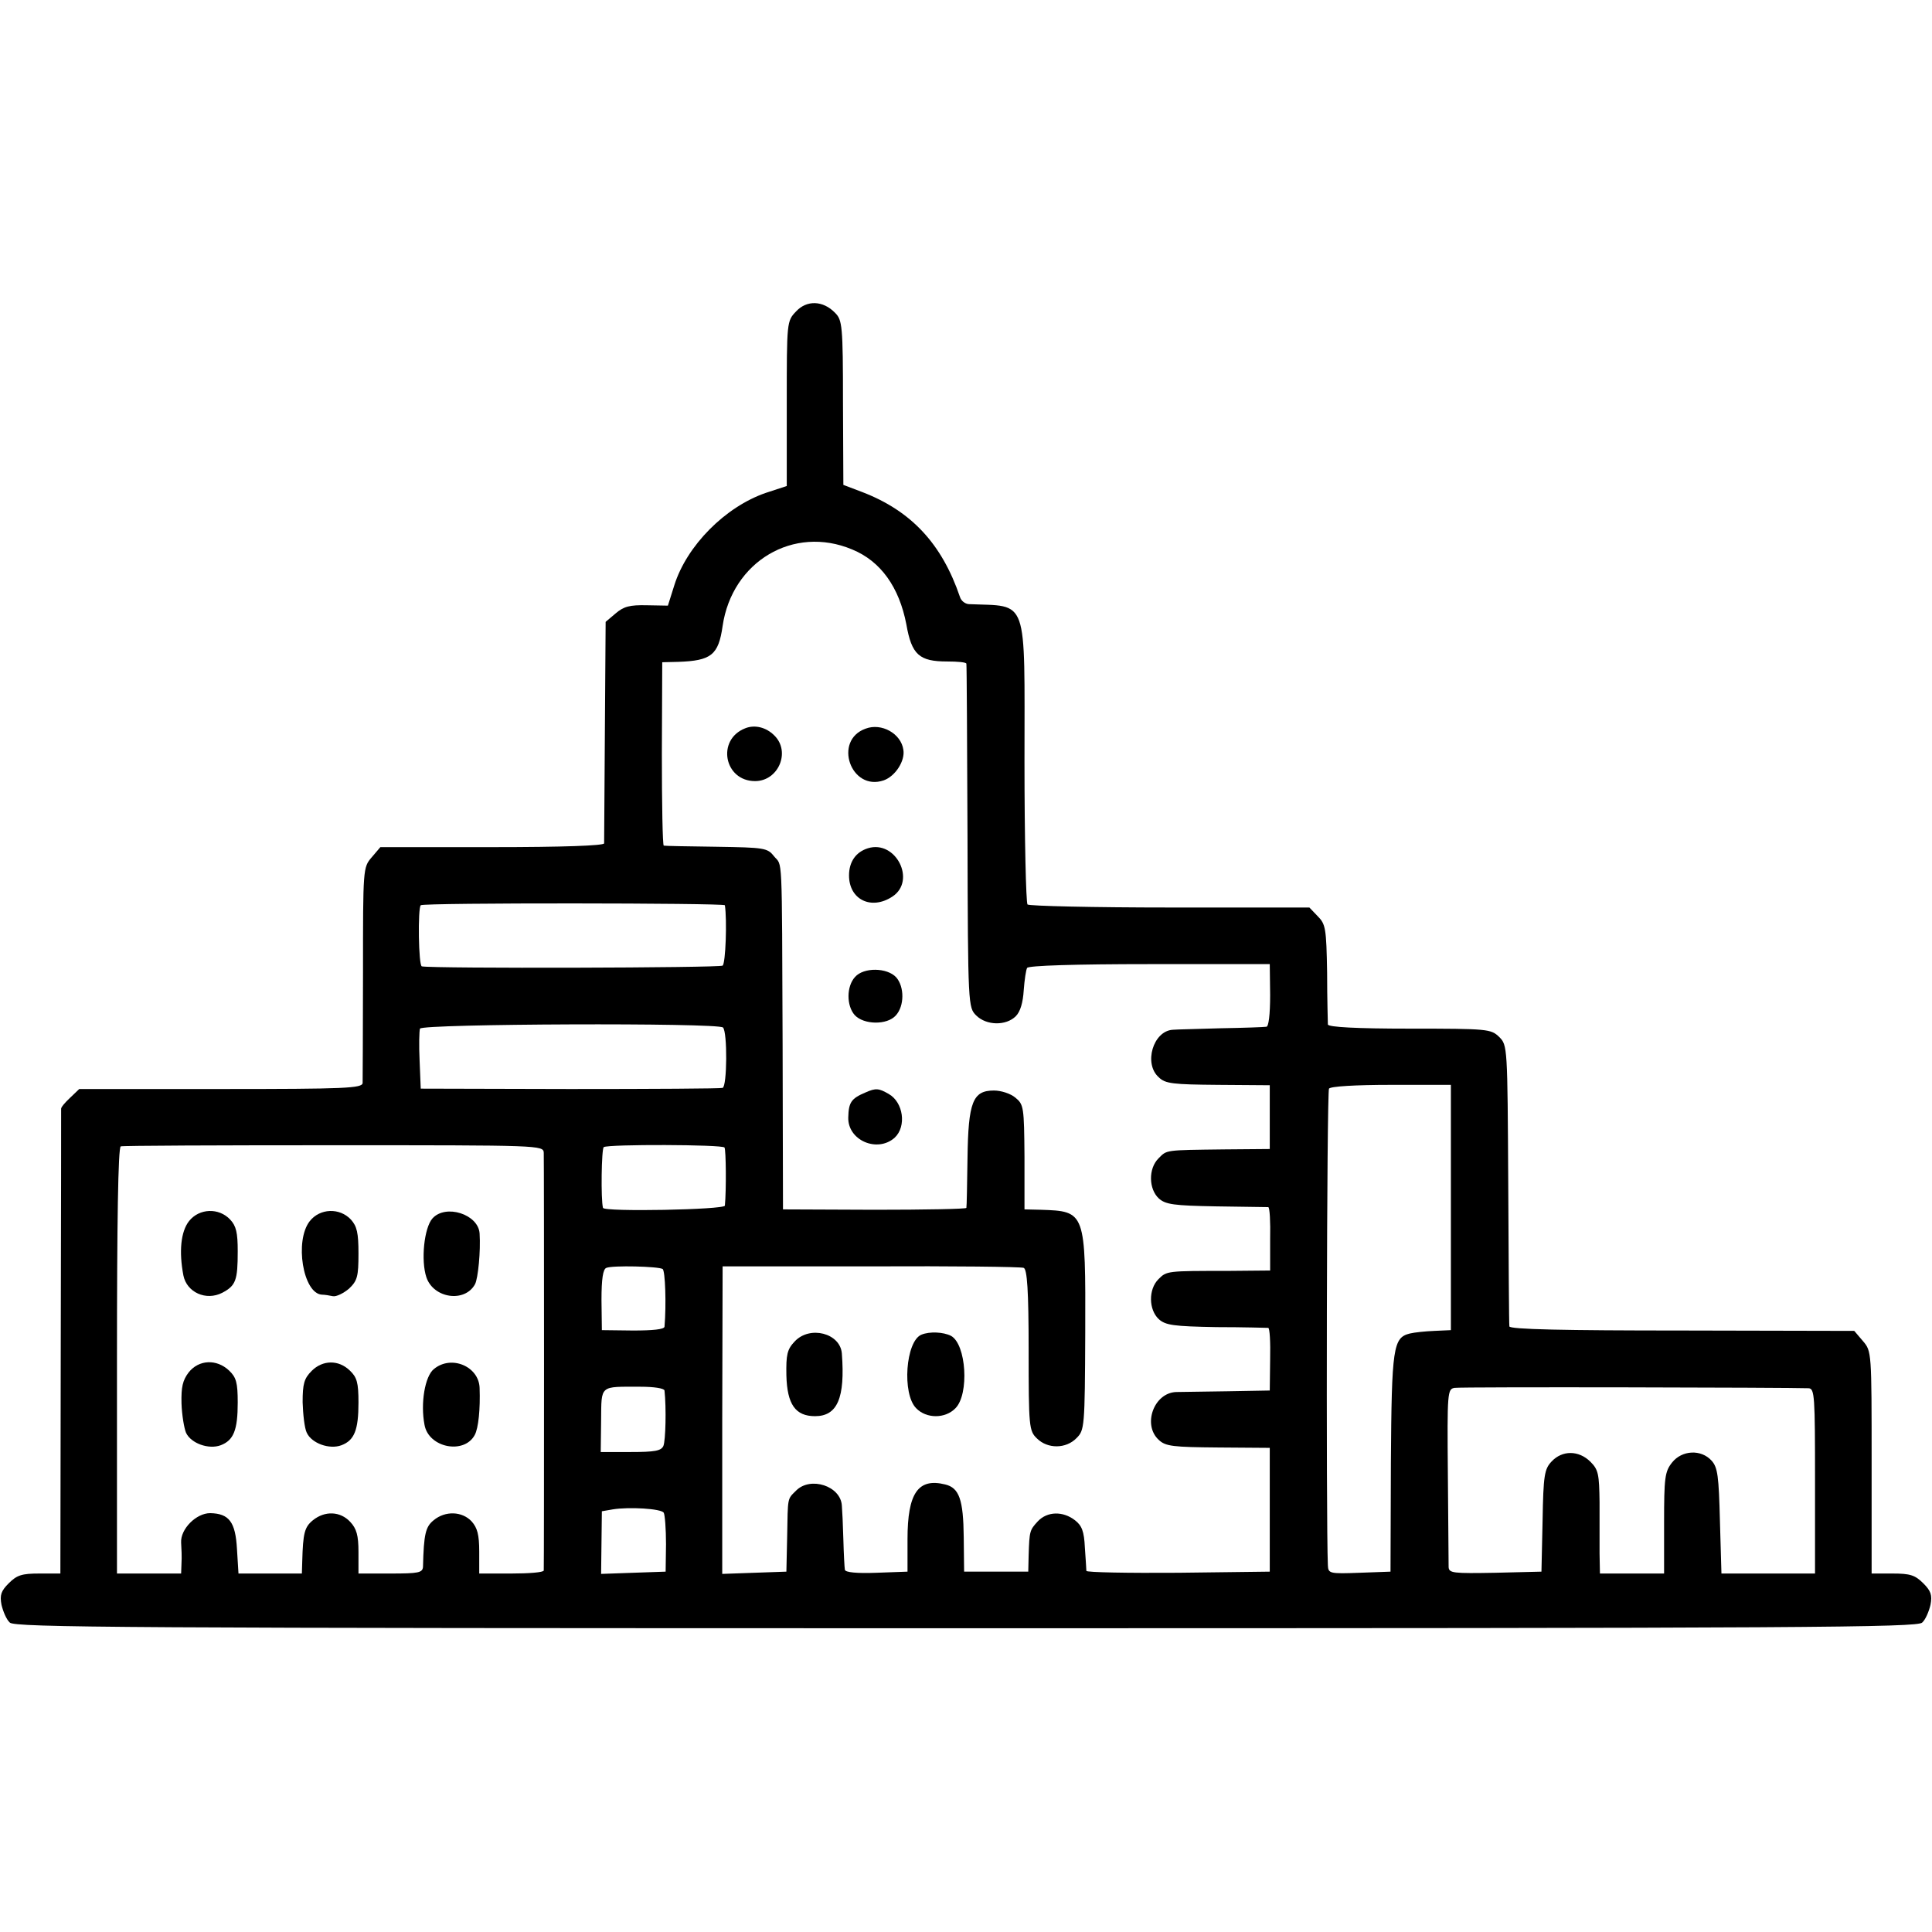 <?xml version="1.0" standalone="no"?>
<!DOCTYPE svg PUBLIC "-//W3C//DTD SVG 20010904//EN"
 "http://www.w3.org/TR/2001/REC-SVG-20010904/DTD/svg10.dtd">
<svg version="1.0" xmlns="http://www.w3.org/2000/svg"
 width="512pt" height="512pt" viewBox="0 0 512 512"
 preserveAspectRatio="xMidYMid meet">
<g transform="translate(0,512) scale(0.1,-0.1)"
fill="#000000" stroke="none">
<path d="M2110 4295 c-25 -26 -25 -27 -25 -245 l0 -218 -55 -18 c-108 -37
-210 -140 -243 -245 l-17 -54 -56 1 c-45 1 -61 -3 -83 -22 l-26 -22 -2 -289
c-1 -158 -2 -292 -2 -298 -1 -6 -107 -10 -297 -10 l-296 0 -23 -27 c-23 -27
-23 -29 -23 -305 0 -153 -1 -285 -1 -293 -1 -14 -45 -16 -376 -16 l-375 0 -24
-23 c-14 -13 -25 -26 -24 -30 0 -3 0 -282 -1 -618 l-1 -613 -55 0 c-47 0 -60
-4 -82 -26 -20 -20 -24 -31 -19 -57 4 -17 13 -39 22 -47 13 -13 298 -15 2534
-15 2236 0 2521 2 2534 15 9 8 18 30 22 47 5 26 1 37 -19 57 -22 22 -35 26
-82 26 l-55 0 0 294 c0 294 0 295 -23 322 l-23 27 -457 1 c-310 0 -457 3 -457
11 -1 5 -2 175 -3 377 -2 365 -2 368 -24 390 -22 21 -29 22 -238 22 -139 0
-215 4 -216 11 0 5 -2 67 -2 137 -2 118 -4 129 -25 150 l-22 23 -369 0 c-203
0 -373 4 -378 8 -4 5 -8 175 -8 378 0 445 12 411 -148 418 -10 1 -20 9 -23 19
-48 141 -129 228 -259 278 l-50 19 -1 218 c0 205 -2 219 -21 238 -32 33 -75
34 -103 4z m148 -631 c76 -31 125 -100 144 -199 14 -80 34 -98 108 -98 28 0
51 -2 51 -6 1 -3 2 -210 3 -458 1 -450 2 -453 23 -474 27 -27 79 -28 105 -2
12 12 19 36 21 69 2 27 6 54 9 59 4 6 127 10 325 10 l318 0 1 -82 c0 -52 -4
-84 -10 -84 -6 -1 -60 -3 -121 -4 -60 -2 -118 -3 -127 -4 -52 -3 -78 -90 -37
-126 17 -17 38 -19 157 -20 l137 -1 0 -85 0 -84 -120 -1 c-160 -2 -152 -1
-175 -24 -27 -27 -26 -81 1 -106 18 -16 39 -19 152 -21 73 -1 135 -2 138 -2 4
-1 6 -39 5 -85 l0 -83 -111 -1 c-163 0 -163 0 -185 -22 -27 -27 -26 -81 1
-106 18 -16 39 -19 153 -21 72 0 134 -2 137 -2 4 -1 6 -38 5 -83 l-1 -83 -112
-2 c-62 -1 -123 -2 -136 -2 -59 -2 -90 -87 -46 -127 18 -17 38 -19 158 -20
l136 -1 0 -164 0 -164 -242 -3 c-134 -1 -243 1 -244 5 0 5 -2 32 -4 62 -2 43
-8 58 -26 72 -32 25 -74 24 -99 -3 -21 -23 -22 -25 -24 -90 l-1 -43 -85 0 -85
0 -1 91 c-1 100 -12 131 -49 140 -72 18 -100 -23 -100 -145 l0 -86 -82 -3
c-52 -2 -83 1 -84 8 -1 5 -3 42 -4 80 -1 39 -3 79 -4 90 -3 52 -83 78 -121 40
-24 -24 -22 -15 -24 -125 l-2 -90 -85 -3 -85 -3 0 407 1 408 393 0 c216 1 398
-1 405 -4 9 -4 13 -59 13 -218 0 -203 1 -214 22 -234 28 -28 77 -28 105 1 21
21 22 28 23 279 1 322 1 322 -118 326 l-43 1 0 139 c-1 132 -2 139 -24 157
-13 11 -38 19 -57 19 -56 0 -68 -30 -70 -179 -1 -69 -2 -129 -3 -132 0 -3
-110 -5 -243 -5 l-243 1 -1 435 c-2 523 0 473 -23 501 -17 22 -26 23 -152 25
-74 1 -137 2 -140 3 -3 1 -5 110 -5 244 l1 242 42 1 c88 3 107 18 118 95 25
171 188 268 343 203z m-337 -943 c6 -39 2 -154 -6 -160 -8 -6 -765 -8 -797 -2
-9 1 -11 154 -3 162 6 7 805 6 806 0z m-5 -324 c12 -12 11 -156 -1 -160 -5 -2
-188 -3 -405 -3 l-395 1 -3 74 c-2 41 -1 79 1 85 5 13 790 16 803 3z m1929
-477 l0 -325 -44 -2 c-24 -1 -53 -4 -65 -7 -44 -11 -48 -36 -50 -342 l-1 -289
-82 -3 c-80 -3 -83 -2 -84 20 -5 117 -3 1255 3 1263 4 6 69 10 165 10 l158 0
0 -325z m-2404 145 c1 -25 1 -1097 0 -1107 -1 -5 -39 -8 -86 -8 l-85 0 0 58
c0 45 -5 63 -20 80 -25 27 -70 29 -101 3 -21 -17 -26 -36 -28 -123 -1 -16 -12
-18 -86 -18 l-85 0 0 57 c0 44 -5 62 -22 80 -26 28 -67 30 -99 4 -22 -18 -26
-34 -28 -108 l-1 -33 -84 0 -84 0 -4 65 c-4 72 -21 94 -71 95 -37 0 -79 -42
-77 -78 1 -15 2 -39 1 -54 l-1 -28 -85 0 -85 0 0 564 c0 367 3 565 10 568 6 2
260 3 565 3 548 0 555 0 556 -20z m479 14 c4 -6 5 -113 1 -154 -1 -11 -320
-17 -323 -6 -6 22 -4 157 2 161 12 8 314 7 320 -1z m-164 -322 c7 -4 10 -95 5
-153 -1 -7 -31 -10 -83 -10 l-83 1 -1 80 c0 56 4 82 13 85 16 7 138 4 149 -3z
m5 -322 c5 -46 3 -133 -3 -147 -6 -13 -23 -16 -87 -16 l-79 0 1 84 c1 95 -5
89 105 89 34 0 62 -4 63 -10z m3032 6 c16 -1 17 -20 17 -246 l0 -245 -124 0
-124 0 -4 139 c-3 120 -6 142 -22 160 -28 31 -79 28 -105 -5 -19 -24 -21 -40
-21 -160 l0 -134 -85 0 -85 0 -1 53 c0 28 0 90 0 136 -1 74 -3 86 -24 107 -31
31 -75 31 -103 1 -19 -20 -22 -36 -24 -157 l-3 -135 -122 -3 c-112 -2 -123 -1
-124 15 0 10 -1 120 -2 245 -2 220 -1 227 18 230 17 3 886 1 938 -1z m-3034
-330 c3 -5 6 -42 6 -83 l-1 -73 -86 -3 -85 -3 1 83 1 83 29 5 c43 7 129 2 135
-9z"/>
<path d="M1975 3190 c-77 -30 -56 -140 26 -140 62 0 95 78 51 121 -22 22 -52
29 -77 19z"/>
<path d="M2294 3189 c-87 -31 -39 -167 48 -137 31 11 57 52 52 81 -6 43 -58
72 -100 56z"/>
<path d="M2300 2872 c-32 -10 -50 -36 -50 -72 0 -64 59 -93 115 -56 64 42 9
151 -65 128z"/>
<path d="M2266 2531 c-23 -25 -23 -76 -1 -101 24 -26 86 -27 109 -1 23 25 23
76 1 101 -24 26 -86 27 -109 1z"/>
<path d="M2294 2225 c-38 -16 -45 -26 -46 -66 -2 -61 77 -95 123 -54 32 30 23
94 -16 116 -26 15 -34 16 -61 4z"/>
<path d="M2106 1565 c-20 -21 -23 -35 -22 -90 2 -77 24 -108 76 -108 59 0 80
48 71 166 -4 54 -85 75 -125 32z"/>
<path d="M2442 1583 c-42 -17 -52 -157 -14 -195 27 -28 77 -28 104 0 37 37 29
170 -12 192 -20 10 -56 12 -78 3z"/>
<path d="M501 1884 c-22 -28 -27 -81 -15 -144 9 -45 60 -68 103 -46 36 19 41
33 41 110 0 49 -4 67 -20 84 -30 32 -82 30 -109 -4z"/>
<path d="M821 1884 c-41 -52 -18 -192 32 -195 7 0 20 -2 29 -4 9 -2 29 8 43
20 22 21 25 32 25 93 0 55 -4 72 -20 90 -30 32 -82 30 -109 -4z"/>
<path d="M1146 1891 c-22 -25 -31 -111 -16 -156 19 -56 102 -68 129 -18 8 16
15 87 12 134 -3 51 -90 79 -125 40z"/>
<path d="M500 1483 c-16 -21 -20 -39 -19 -82 1 -31 7 -66 12 -78 13 -28 60
-45 92 -33 34 13 45 40 45 113 0 53 -4 67 -23 85 -33 31 -80 29 -107 -5z"/>
<path d="M826 1487 c-20 -20 -24 -34 -24 -83 1 -32 5 -69 11 -81 13 -28 60
-45 92 -33 34 13 45 40 45 113 0 53 -4 67 -23 85 -30 29 -72 28 -101 -1z"/>
<path d="M1150 1492 c-24 -19 -36 -91 -25 -148 11 -61 105 -79 133 -27 10 18
15 69 13 125 -2 57 -75 88 -121 50z"/>
</g>
</svg>
